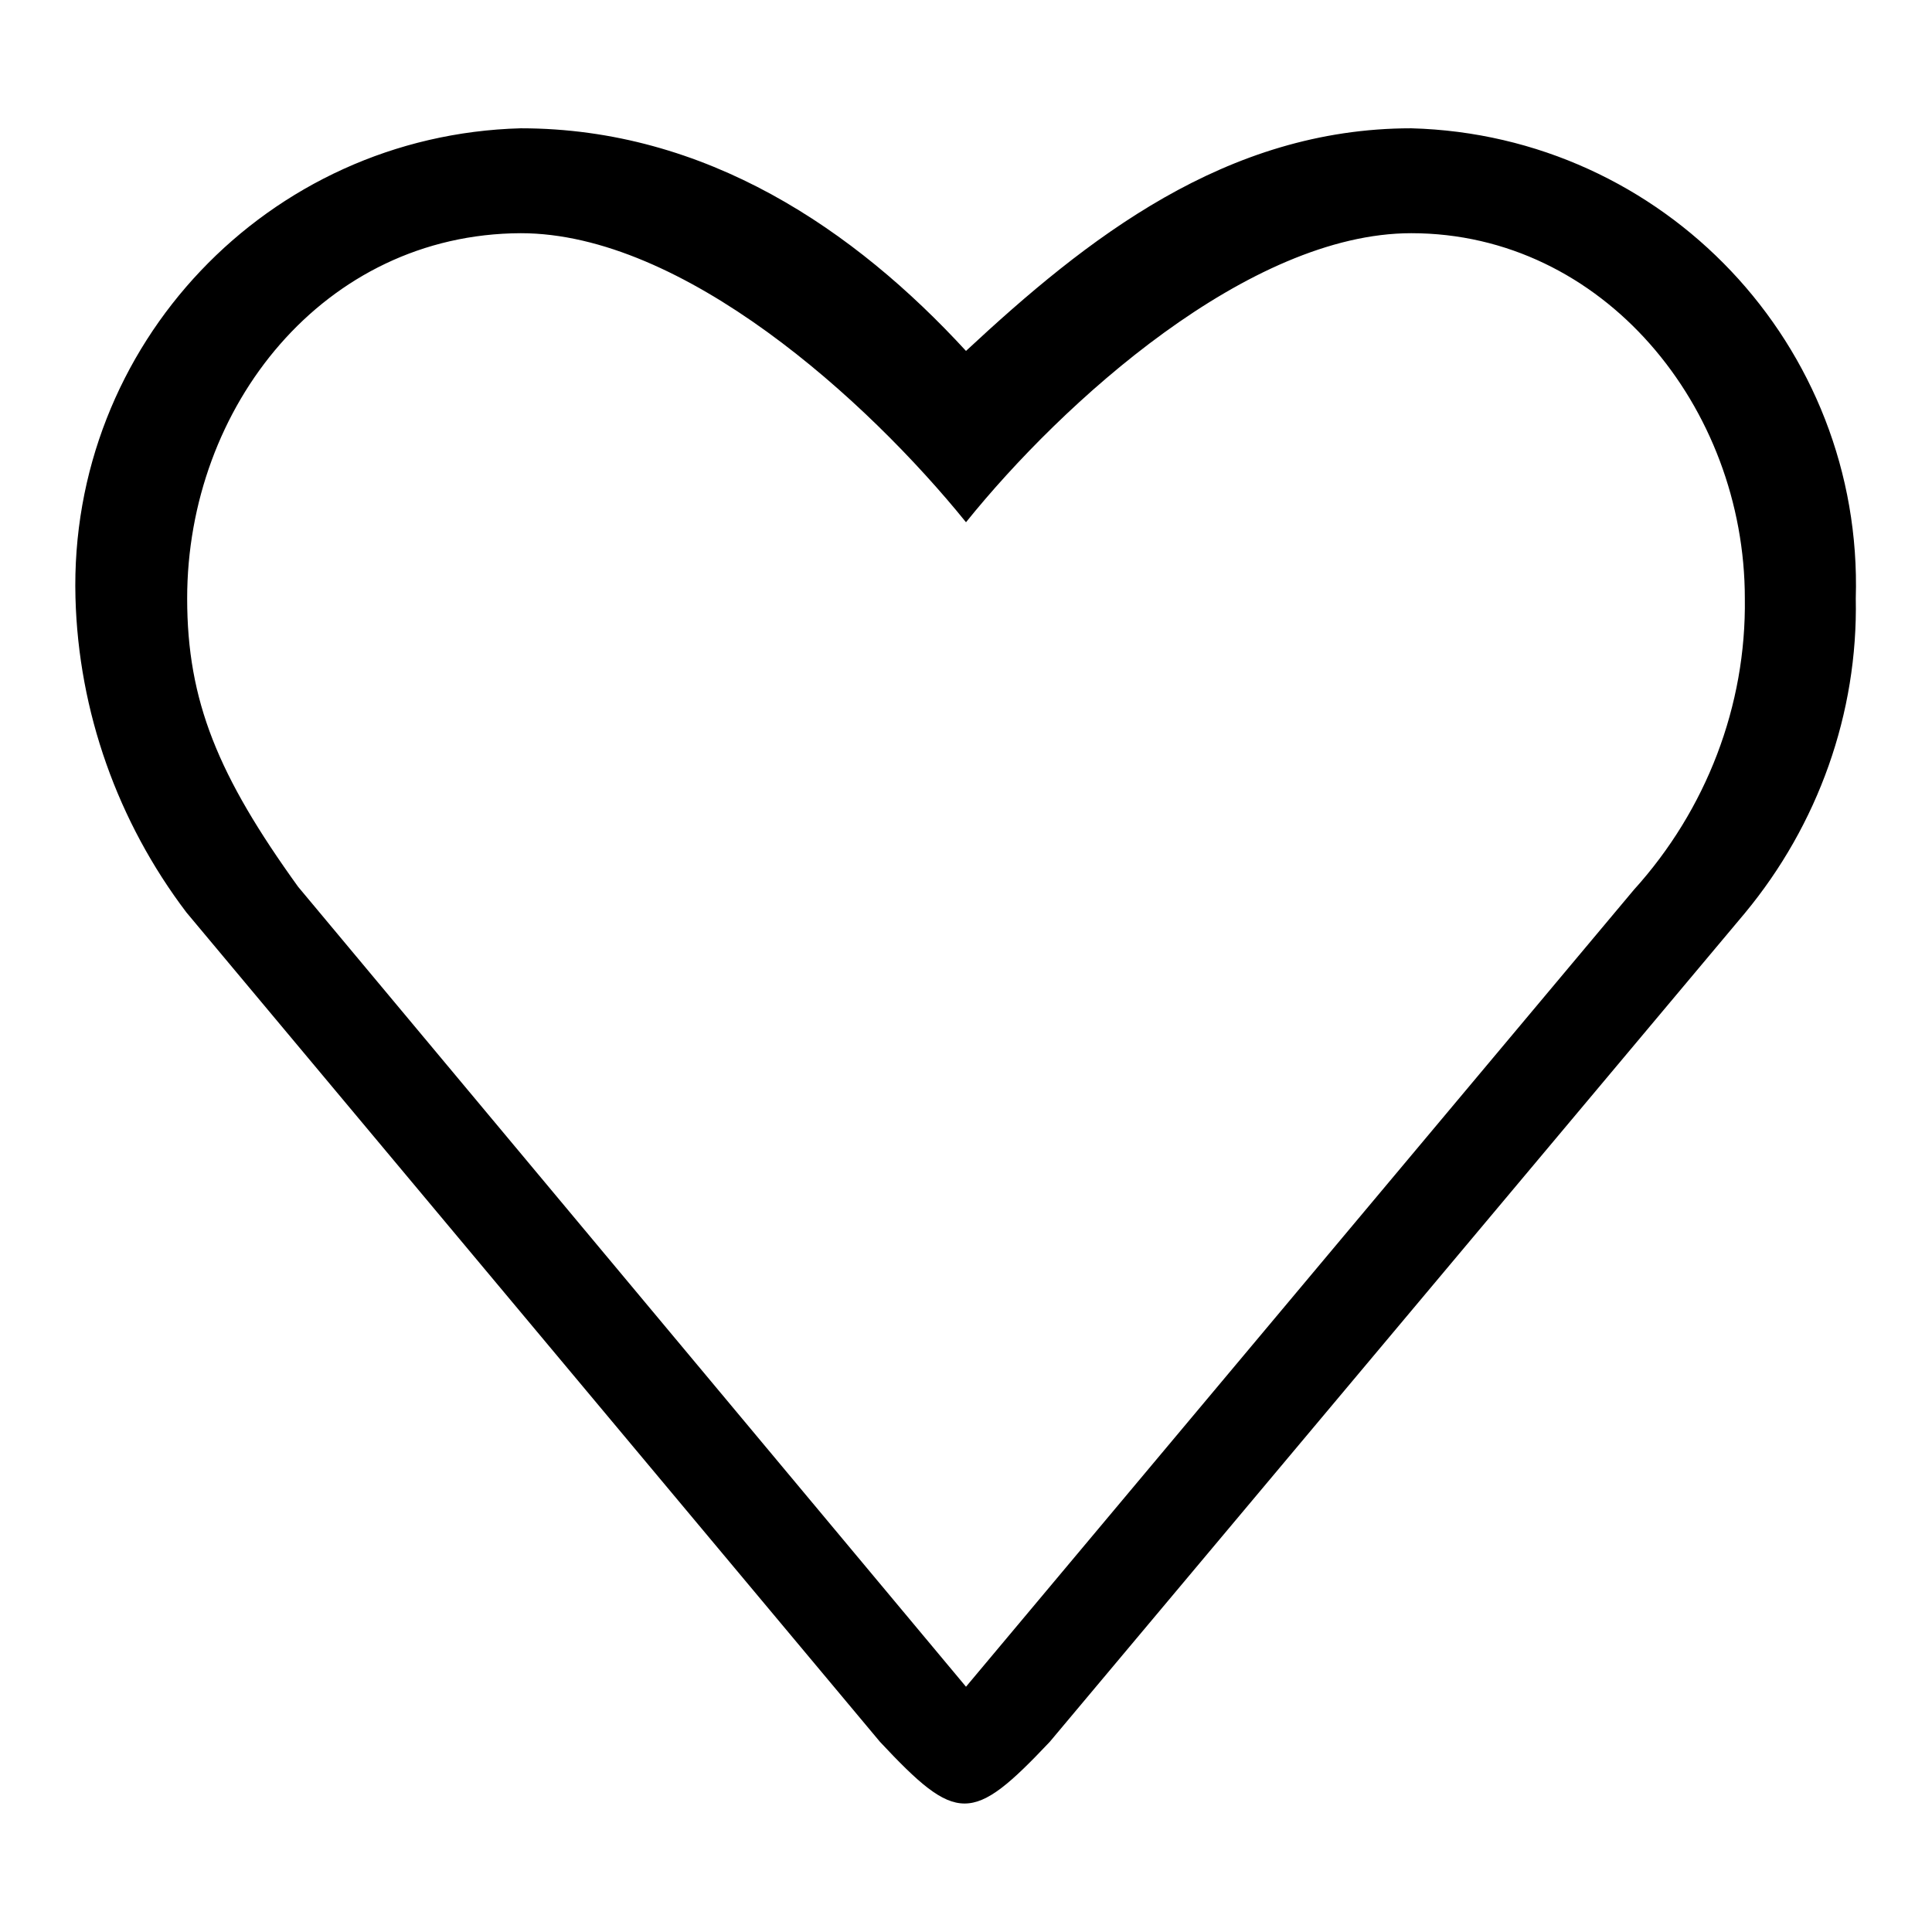 <?xml version="1.0" encoding="utf-8"?>
<!-- Svg Vector Icons : http://www.onlinewebfonts.com/icon -->
<!DOCTYPE svg PUBLIC "-//W3C//DTD SVG 1.1//EN" "http://www.w3.org/Graphics/SVG/1.1/DTD/svg11.dtd">
<svg version="1.1" xmlns="http://www.w3.org/2000/svg" xmlns:xlink="http://www.w3.org/1999/xlink" x="0px" y="0px" viewBox="0 0 256 256" enable-background="new 0 0 256 256" xml:space="preserve">
<g> <path fill="#000000" d="M187,17c-24.6,0-43.1,14.7-59,29.5C113.3,30.5,93.6,17,69,17C35.5,17.9,9.1,45.7,10,79.2c0,0,0,0,0,0 c0.4,15.1,5.6,29.7,14.7,41.7l91.9,109.9c10.2,10.9,12.2,10.9,22.5,0L231.2,121c9.7-11.7,15-26.5,14.7-41.7 C246.9,45.8,220.5,17.9,187,17C187,17,187,17,187,17z M216.5,117.9L128,223.5l-88.5-106c-10.6-14.7-14.7-24.6-14.7-38.2 C24.8,53.9,42.9,31,69,30.9c21.5,0,45.9,22.1,59,38.3c12.8-15.9,37.5-38.3,59-38.3c25.4,0,44.2,23,44.2,48.4 C231.4,93.5,226.1,107.3,216.5,117.9z"/></g>
</svg>